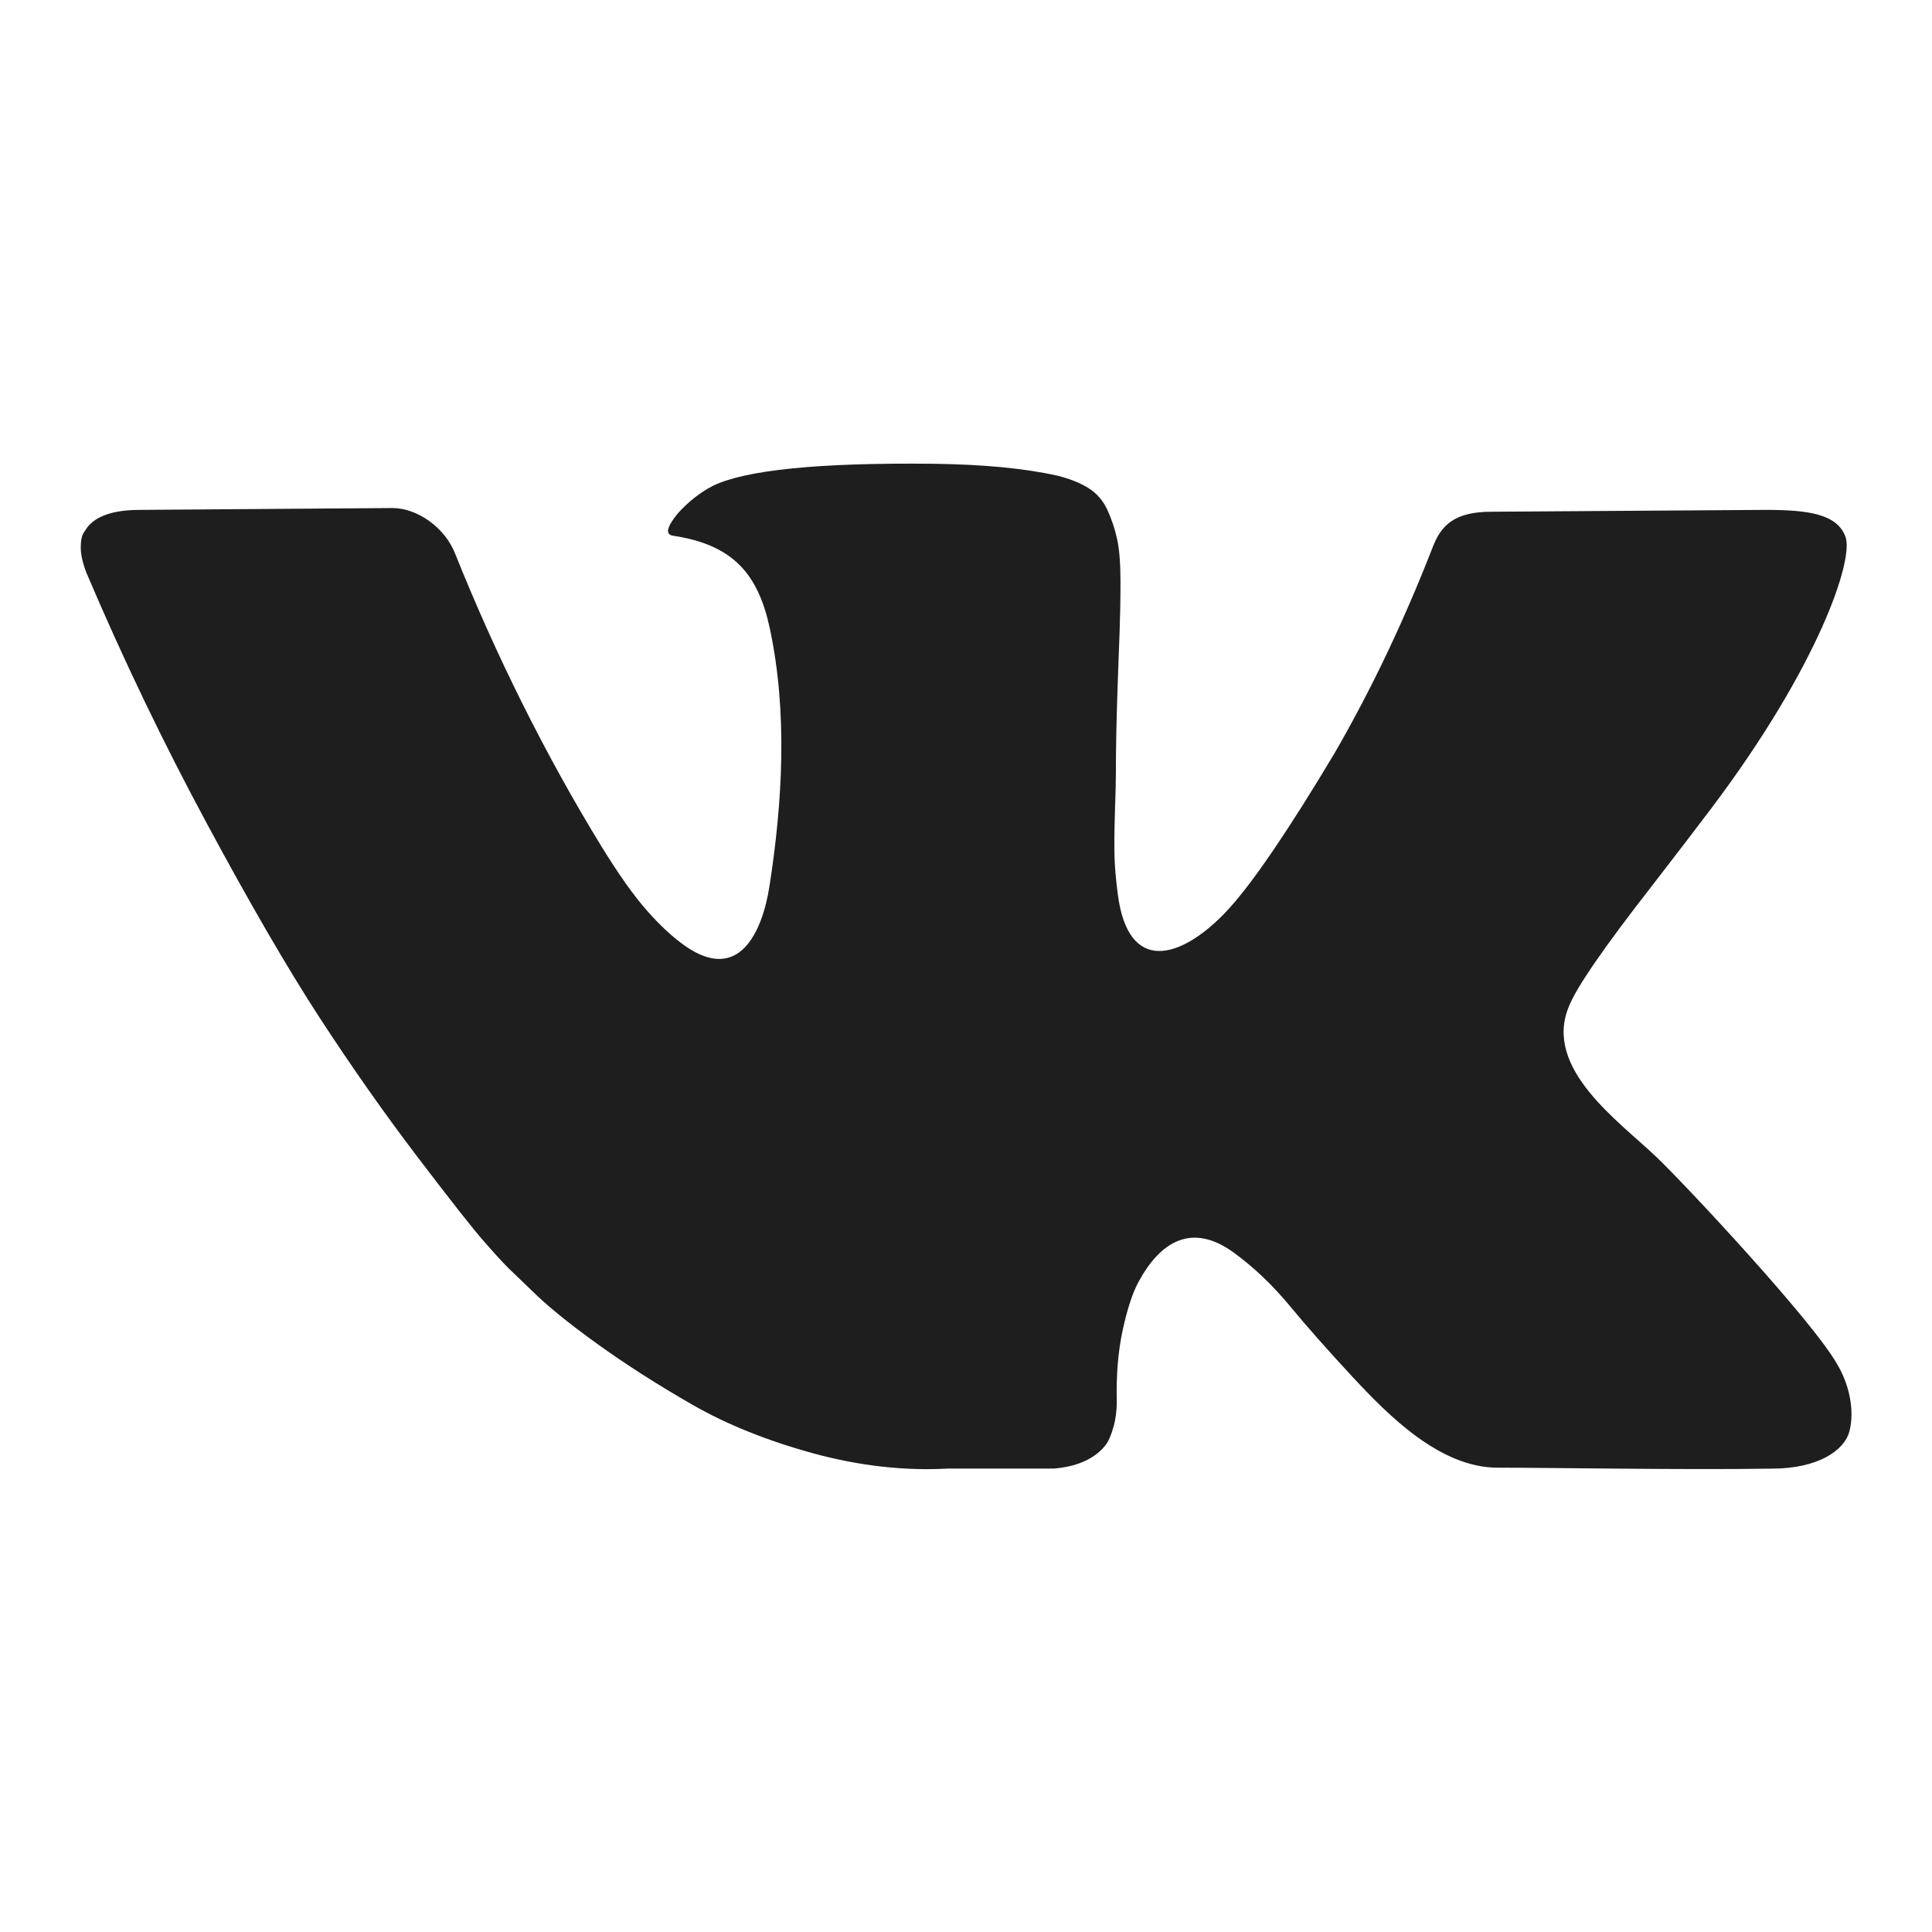 <?xml version="1.0" encoding="UTF-8"?> <svg xmlns="http://www.w3.org/2000/svg" width="24" height="24" viewBox="0 0 24 24" fill="none"> <path d="M22.823 16.949C22.528 16.418 20.923 14.702 20.577 14.373C20.107 13.925 19.171 13.273 19.488 12.506C19.58 12.269 19.924 11.77 20.52 11.006C20.833 10.601 21.081 10.277 21.265 10.033C22.587 8.277 23.035 6.949 22.924 6.664C22.814 6.379 22.451 6.334 21.923 6.334L18.526 6.357C18.071 6.357 17.907 6.524 17.804 6.781C17.445 7.705 17.037 8.563 16.578 9.357C16.295 9.831 16.036 10.241 15.799 10.588C15.562 10.936 15.363 11.191 15.203 11.355C14.661 11.91 14.013 12.106 13.885 11.104C13.862 10.924 13.848 10.77 13.845 10.64C13.841 10.51 13.843 10.327 13.85 10.09C13.858 9.853 13.862 9.693 13.862 9.609C13.862 9.319 13.868 9.004 13.879 8.664C13.89 8.325 13.9 8.055 13.908 7.857C13.915 7.659 13.919 7.449 13.919 7.227C13.919 7.006 13.906 6.832 13.879 6.706C13.853 6.58 13.812 6.458 13.759 6.34C13.705 6.221 13.627 6.13 13.524 6.065C13.421 6 13.293 5.949 13.14 5.91C12.735 5.819 12.219 5.769 11.593 5.761C10.172 5.746 9.259 5.838 8.854 6.036C8.693 6.12 8.548 6.235 8.418 6.38C8.281 6.548 8.262 6.64 8.361 6.655C9.11 6.767 9.42 7.134 9.564 7.811C9.785 8.85 9.721 9.964 9.559 11.006C9.467 11.596 9.172 12.214 8.51 11.75C8.357 11.643 8.199 11.496 8.034 11.309C7.87 11.122 7.685 10.861 7.478 10.525C6.773 9.376 6.158 8.136 5.656 6.883C5.531 6.555 5.183 6.311 4.877 6.311L1.737 6.334C1.416 6.334 1.198 6.406 1.084 6.551L1.038 6.62C1.015 6.658 1.003 6.719 1.003 6.803C1.003 6.887 1.026 6.99 1.072 7.112C1.53 8.189 2.029 9.227 2.568 10.227C3.106 11.227 3.574 12.033 3.971 12.643C4.369 13.254 4.774 13.83 5.186 14.372C5.599 14.914 5.872 15.262 6.006 15.414C6.139 15.567 6.244 15.682 6.321 15.758L6.607 16.033C6.791 16.216 7.06 16.435 7.415 16.691C7.771 16.947 8.164 17.199 8.596 17.447C9.028 17.695 9.53 17.897 10.103 18.054C10.676 18.21 11.234 18.273 11.776 18.243H13.094C13.361 18.22 13.564 18.136 13.701 17.991L13.747 17.934C13.778 17.888 13.806 17.817 13.833 17.722C13.86 17.627 13.873 17.521 13.873 17.407C13.865 17.079 13.89 16.783 13.947 16.52C14.005 16.256 14.07 16.058 14.143 15.924C14.414 15.425 14.802 15.182 15.323 15.558C15.571 15.738 15.804 15.959 16.022 16.222C16.24 16.486 16.502 16.781 16.807 17.11C17.256 17.592 17.892 18.232 18.604 18.232C19.28 18.232 20.914 18.261 22.01 18.244C22.591 18.244 22.911 18.014 22.973 17.785C23.045 17.516 22.966 17.186 22.823 16.949Z" fill="#1E1E1E"></path> </svg> 